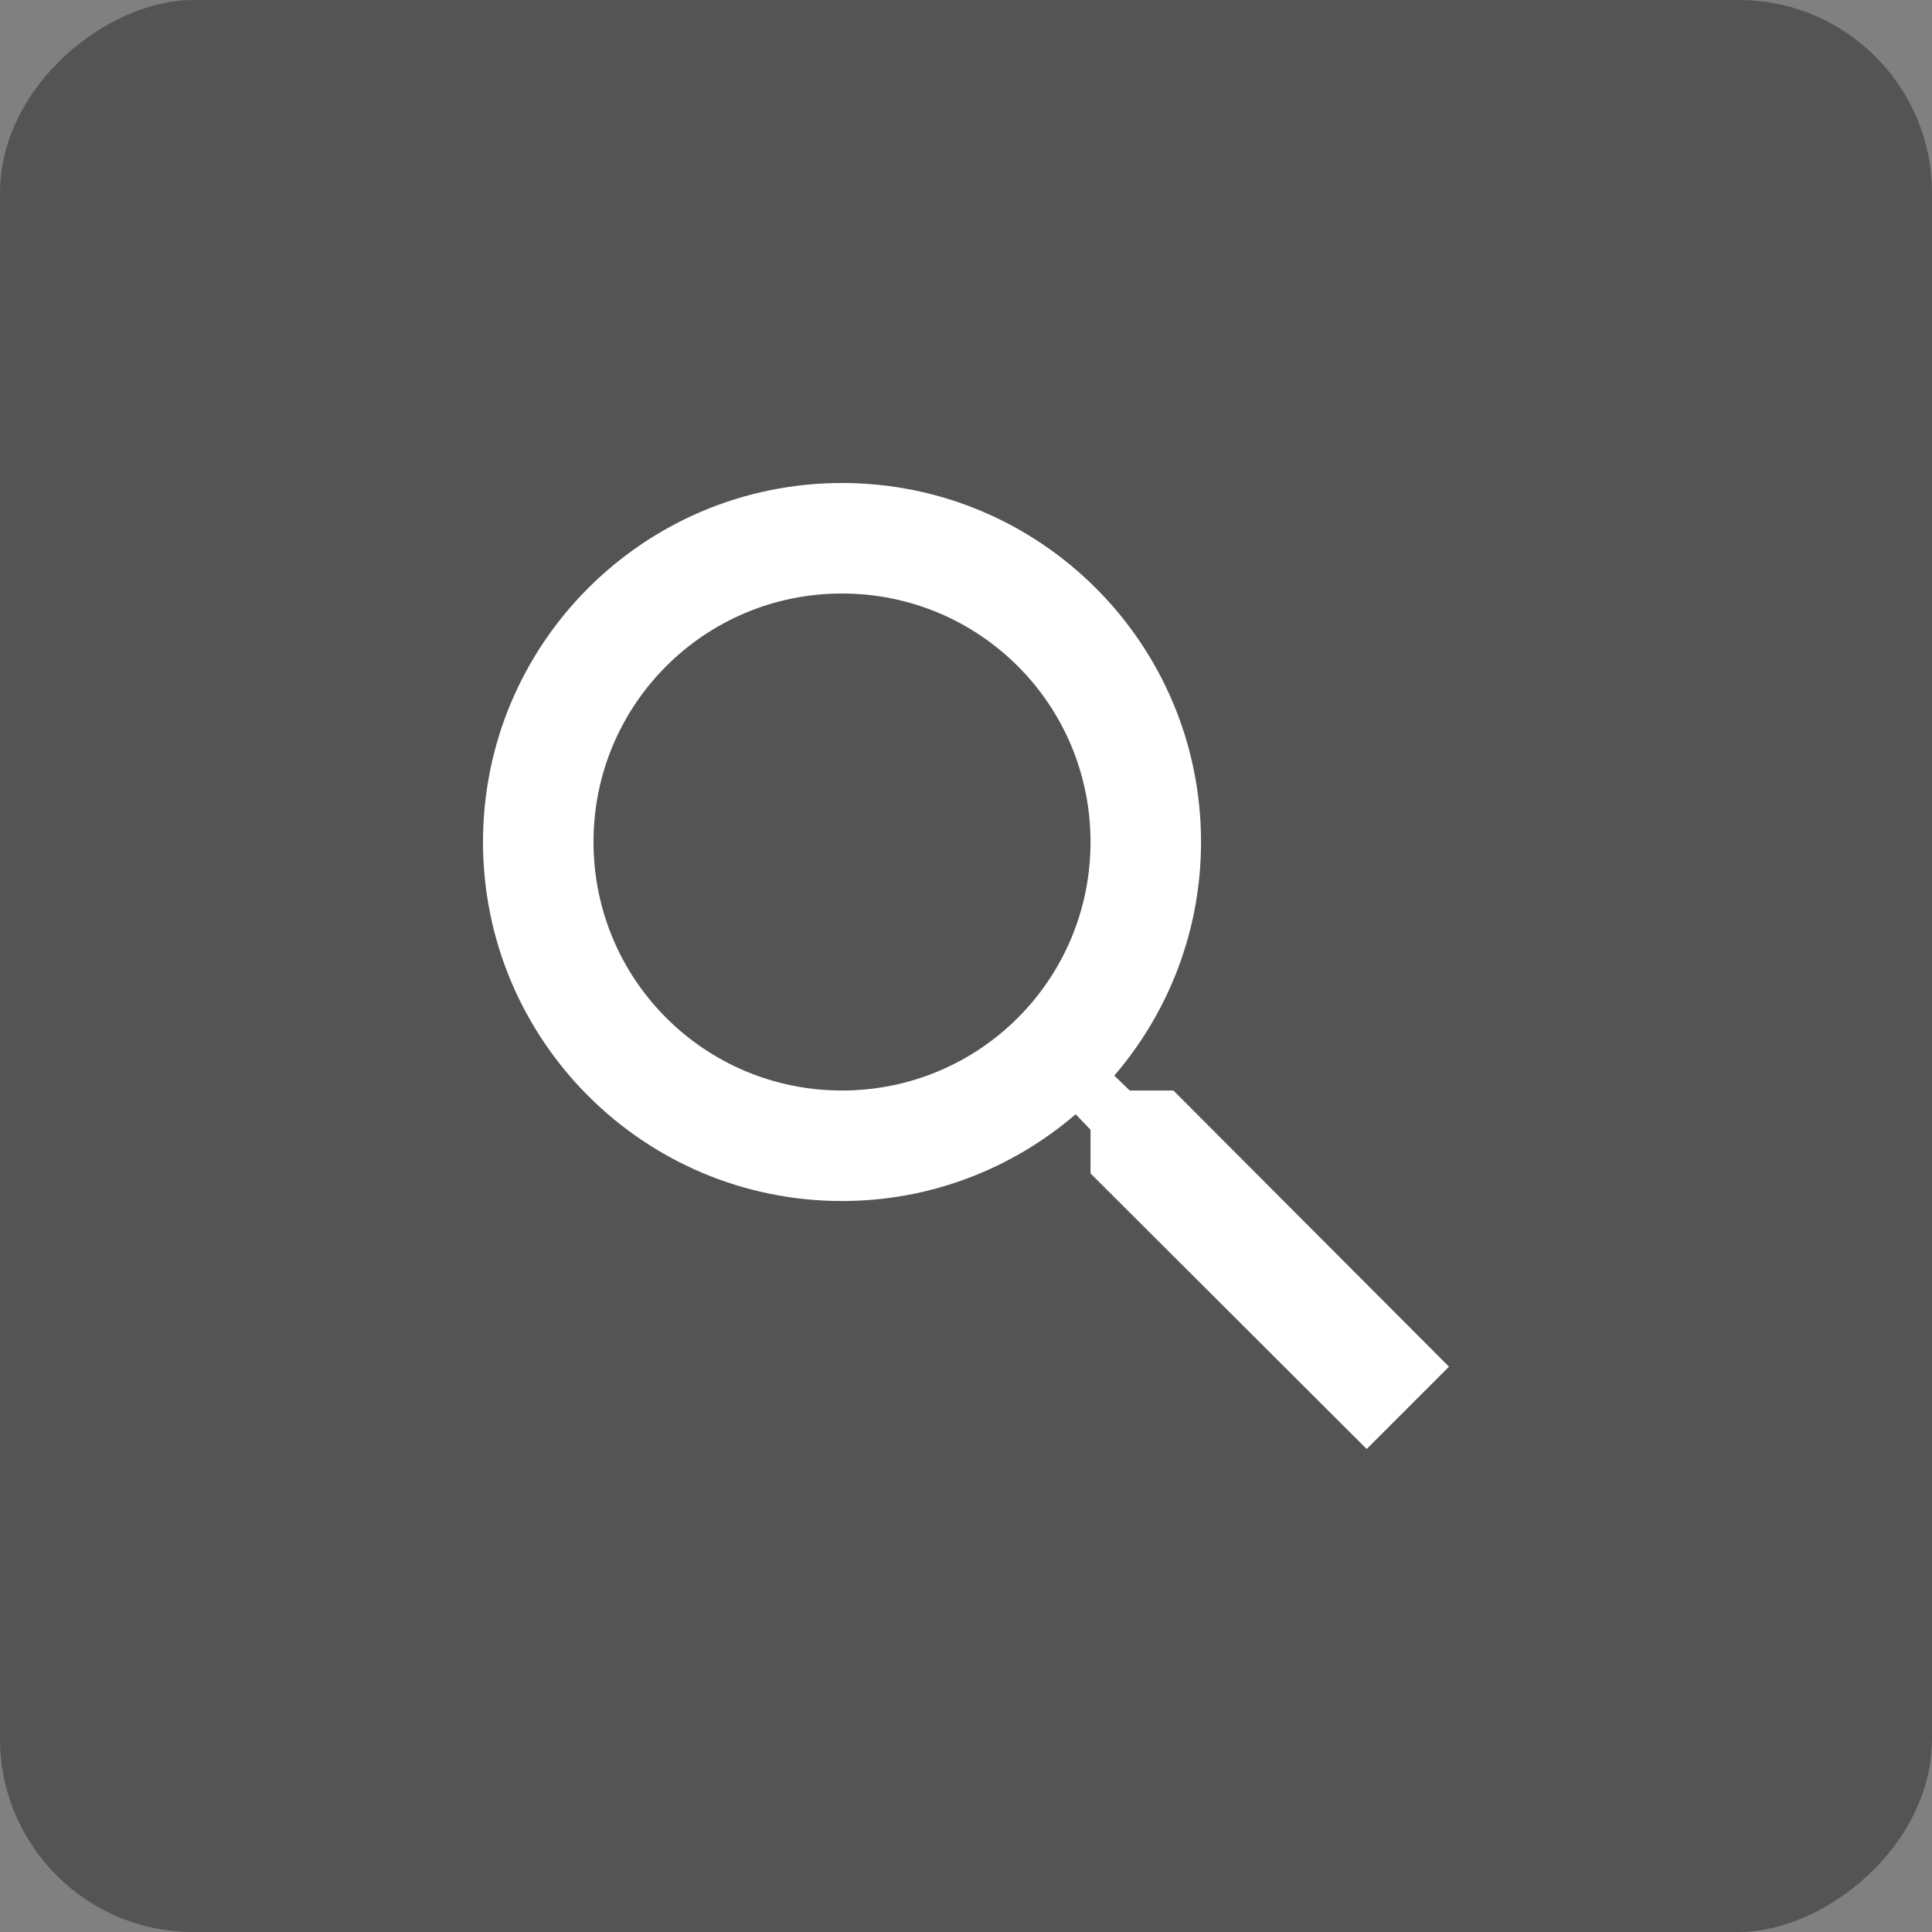 <svg width="20" height="20" viewBox="0 0 20 20" fill="none" xmlns="http://www.w3.org/2000/svg">
<rect x="0" y="0" width="20" height="20" fill="#808080" stroke="none"/>
<rect x="20" width="20" height="20" rx="2" transform="rotate(90 20 0)" fill="#545454"/>
<path d="M12.147 11.289H11.695L11.535 11.135C12.095 10.483 12.433 9.637 12.433 8.716C12.433 6.664 10.769 5 8.716 5C6.664 5 5 6.664 5 8.716C5 10.769 6.664 12.433 8.716 12.433C9.637 12.433 10.483 12.095 11.135 11.535L11.289 11.695V12.147L14.148 15L15 14.148L12.147 11.289ZM8.716 11.289C7.293 11.289 6.144 10.14 6.144 8.716C6.144 7.293 7.293 6.144 8.716 6.144C10.14 6.144 11.289 7.293 11.289 8.716C11.289 10.14 10.14 11.289 8.716 11.289Z" fill="white"/>
</svg>

